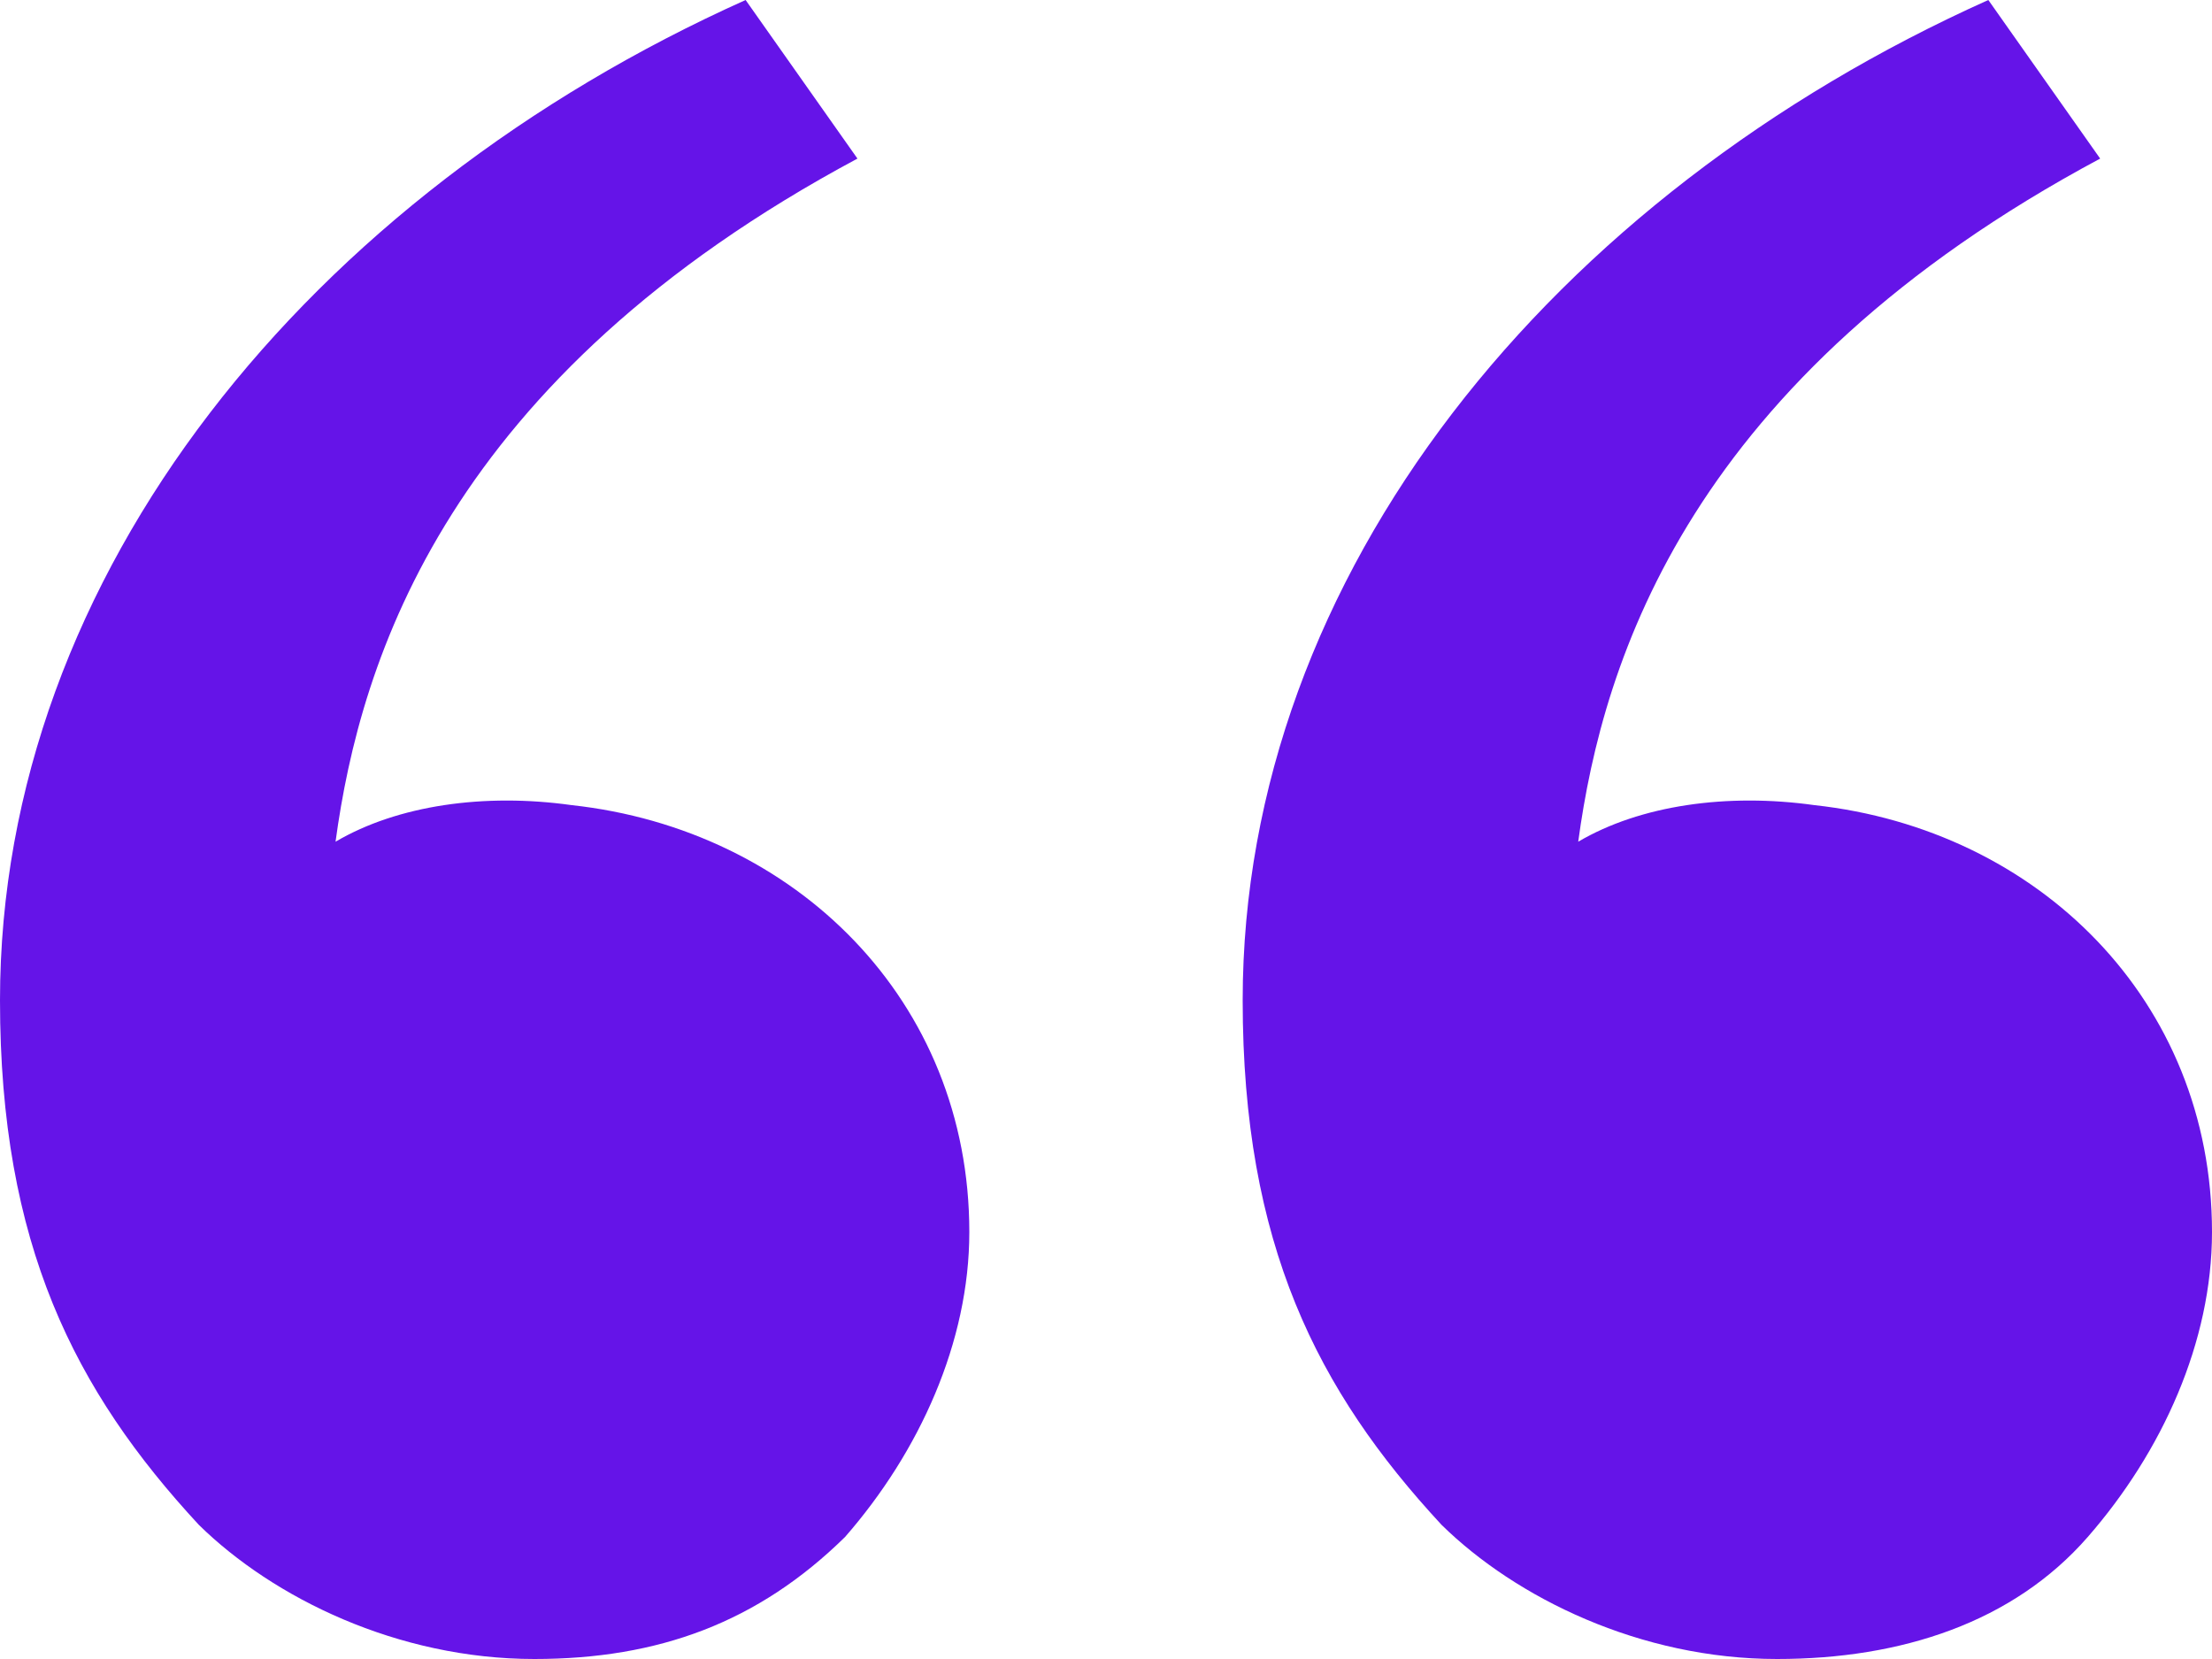 <svg width="52" height="39" viewBox="0 0 52 39" fill="none" xmlns="http://www.w3.org/2000/svg">
<path d="M4.674 35.846C1.753 32.691 0 29.25 0 23.515C0 13.478 7.303 4.588 17.528 0L20.157 3.728C10.517 8.89 8.472 15.485 7.888 19.787C9.348 18.927 11.393 18.64 13.438 18.927C18.697 19.5 22.787 23.515 22.787 28.963C22.787 31.544 21.618 34.125 19.865 36.132C17.82 38.14 15.483 39 12.562 39C9.348 39 6.427 37.566 4.674 35.846ZM33.888 35.846C30.966 32.691 29.213 29.25 29.213 23.515C29.213 13.478 36.517 4.588 46.742 0L49.371 3.728C39.73 8.89 37.685 15.485 37.101 19.787C38.562 18.927 40.607 18.64 42.652 18.927C47.91 19.5 52 23.515 52 28.963C52 31.544 50.831 34.125 49.079 36.132C47.326 38.14 44.697 39 41.775 39C38.562 39 35.641 37.566 33.888 35.846Z" fill="#6514E8"/>
</svg>

